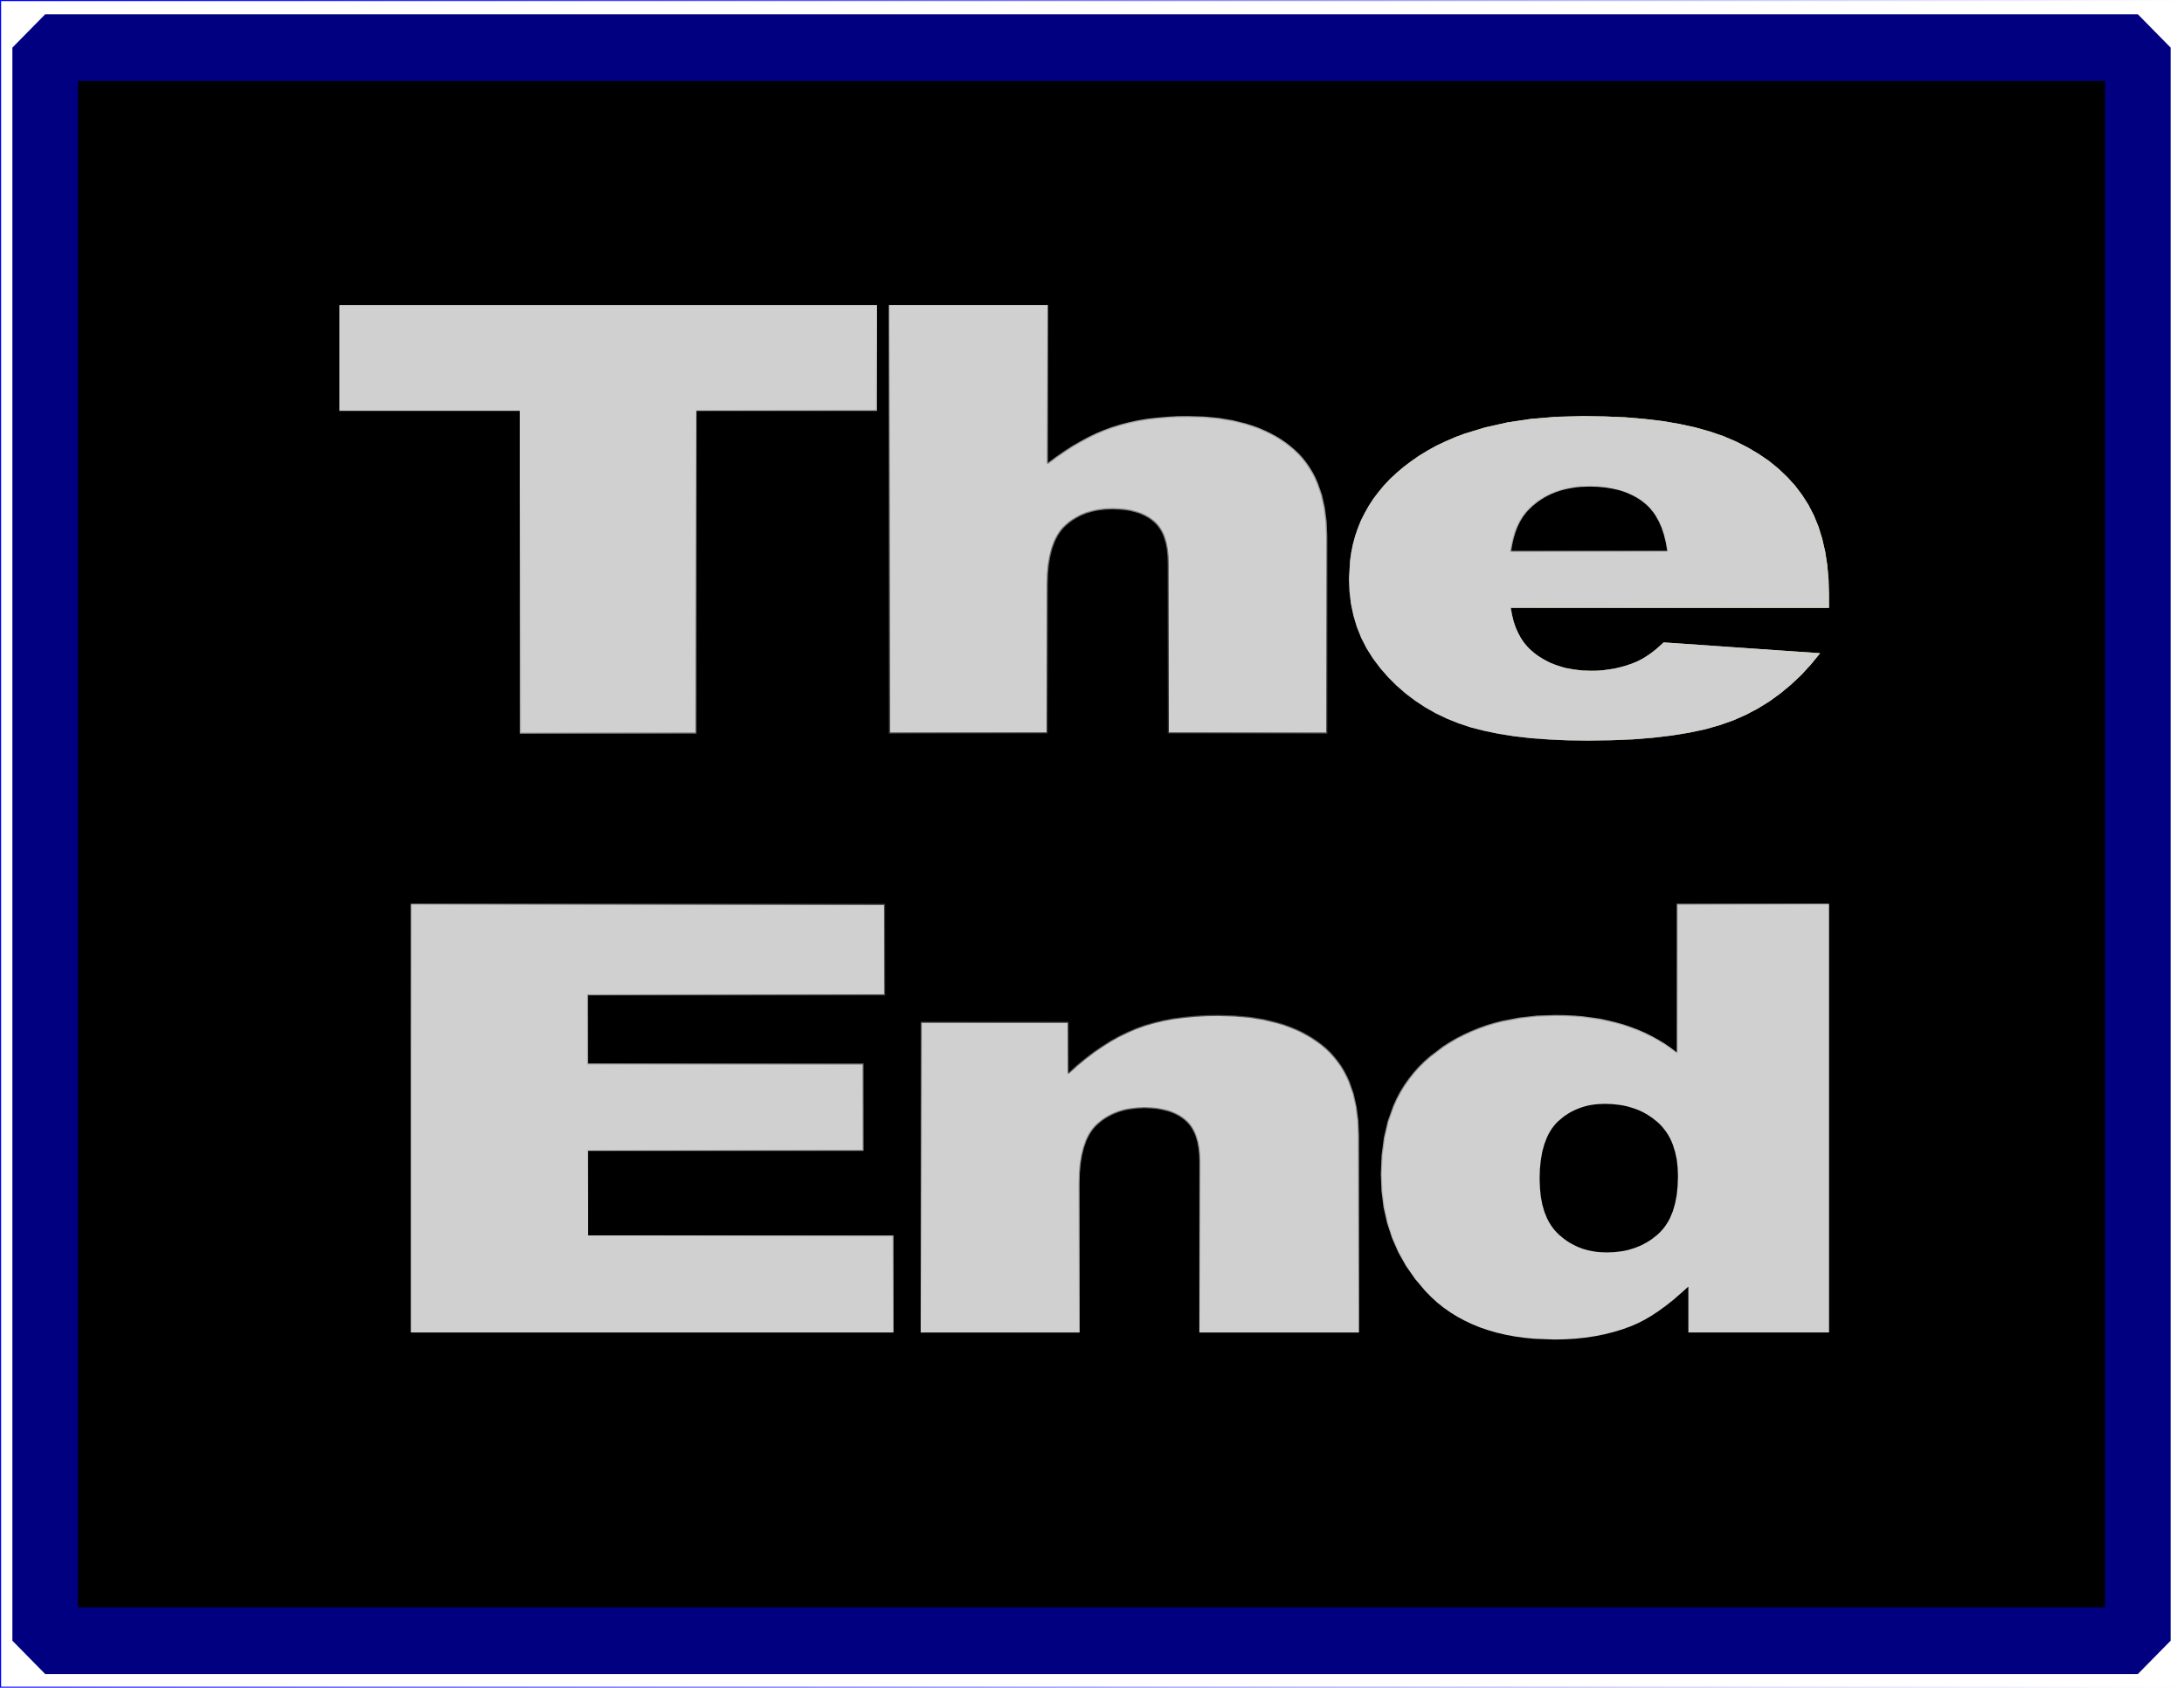 <?xml version="1.0" encoding="UTF-8" standalone="no"?>
<svg
   xmlns:dc="http://purl.org/dc/elements/1.1/"
   xmlns:cc="http://creativecommons.org/ns#"
   xmlns:rdf="http://www.w3.org/1999/02/22-rdf-syntax-ns#"
   xmlns:svg="http://www.w3.org/2000/svg"
   xmlns="http://www.w3.org/2000/svg"
   xmlns:xlink="http://www.w3.org/1999/xlink"
   xmlns:sodipodi="http://sodipodi.sourceforge.net/DTD/sodipodi-0.dtd"
   xmlns:inkscape="http://www.inkscape.org/namespaces/inkscape"
   version="1.2"
   width="279.4mm"
   height="215.9mm"
   viewBox="0 0 27940 21590"
   preserveAspectRatio="xMidYMid"
   fill-rule="evenodd"
   stroke-width="28.222"
   stroke-linejoin="round"
   xml:space="preserve"
   id="svg4136"
   inkscape:version="0.91 r13725"
   sodipodi:docname="The End 2.svg"><defs
   id="defs4175"><linearGradient
     inkscape:collect="always"
     id="linearGradient4245"><stop
       style="stop-color:#000000;stop-opacity:1;"
       offset="0"
       id="stop4247" /><stop
       style="stop-color:#000000;stop-opacity:0;"
       offset="1"
       id="stop4249" /></linearGradient><linearGradient
     inkscape:collect="always"
     id="linearGradient4187"><stop
       style="stop-color:#0000ff;stop-opacity:1;"
       offset="0"
       id="stop4189" /><stop
       style="stop-color:#0000ff;stop-opacity:0;"
       offset="1"
       id="stop4191" /></linearGradient><linearGradient
     inkscape:collect="always"
     xlink:href="#linearGradient4187"
     id="linearGradient4193"
     x1="0"
     y1="10795"
     x2="27940"
     y2="10795"
     gradientUnits="userSpaceOnUse" /><filter
     inkscape:collect="always"
     style="color-interpolation-filters:sRGB"
     id="filter4203"
     x="-0.363"
     width="1.725"
     y="-0.469"
     height="1.939"><feGaussianBlur
       inkscape:collect="always"
       stdDeviation="4222.432"
       id="feGaussianBlur4205" /></filter><radialGradient
     inkscape:collect="always"
     xlink:href="#linearGradient4245"
     id="radialGradient4253"
     cx="13970.5"
     cy="10795.5"
     fx="13970.5"
     fy="10795.5"
     r="8829.611"
     gradientTransform="matrix(1,0,0,0.684,0,3416.077)"
     gradientUnits="userSpaceOnUse" /><radialGradient
     inkscape:collect="always"
     xlink:href="#linearGradient4245"
     id="radialGradient4255"
     gradientUnits="userSpaceOnUse"
     gradientTransform="matrix(1,0,0,0.684,85.619,3669.371)"
     cx="13970.5"
     cy="10795.5"
     fx="13970.5"
     fy="10795.5"
     r="8829.611" /></defs><sodipodi:namedview
   pagecolor="#ffffff"
   bordercolor="#666666"
   borderopacity="1"
   objecttolerance="10"
   gridtolerance="10"
   guidetolerance="10"
   inkscape:pageopacity="0"
   inkscape:pageshadow="2"
   inkscape:window-width="1024"
   inkscape:window-height="721"
   id="namedview4173"
   showgrid="false"
   inkscape:zoom="0.60606062"
   inkscape:cx="498.29999"
   inkscape:cy="384.95872"
   inkscape:window-x="-4"
   inkscape:window-y="-4"
   inkscape:window-maximized="1"
   inkscape:current-layer="Slide_1_page1" />
 <g
   visibility="visible"
   id="MasterSlide_1_Default"
   style="stroke:url(#linearGradient4193);filter:url(#filter4203)">
  <desc
   id="desc4139"
   style="stroke:url(#linearGradient4193)">Master slide
  </desc>
  
  <rect
   fill="none"
   stroke="none"
   x="0"
   y="0"
   width="27940"
   height="21590"
   id="rect4143"
   style="stroke:url(#linearGradient4193)" />
 </g>
 <g
   visibility="visible"
   id="Slide_1_page1"
   transform="matrix(1.081,0,0,1.099,-1231.414,-1345.145)"
   style="visibility:visible">
  
  
 <g
   id="g4170"
   style="fill:#000000;stroke:#000080;stroke-width:776.723;stroke-linejoin:bevel;stroke-miterlimit:4;stroke-dasharray:none"
   transform="translate(86.12,254.294)">
   
  <path
   id="Drawing_2_0"
   d="m 13971,20066 -12383,0 0,-18542 24765,0 0,18542 -12382,0 z"
   inkscape:connector-curvature="0"
   style="fill:#000000;stroke:#000080;stroke-width:776.723;stroke-linejoin:bevel;stroke-miterlimit:4;stroke-dasharray:none" /></g><g
   id="g4146"
   style="stroke:url(#radialGradient4253);opacity:0.816">
   <path
   d="m 5155,4774 6363,0 0,1232 -2136,0 0,3757 -2092,0 0,-3757 -2135,0 0,-1232 z"
   id="path4148"
   inkscape:connector-curvature="0"
   style="fill:#ffffff;stroke:url(#radialGradient4253)" />
   <path
   id="Drawing_1_0"
   d="m 5155,4774 6363,0 0,1232 -2136,0 0,3757 -2092,0 0,-3757 -2135,0 0,-1232 z"
   inkscape:connector-curvature="0"
   style="fill:none;stroke:url(#radialGradient4253);stroke-width:26" />
   <path
   d="m 11659,4774 1881,0 0,1837 96,-70 96,-65 95,-61 96,-54 94,-50 95,-45 95,-39 95,-34 97,-29 101,-26 105,-22 110,-18 114,-13 119,-10 123,-7 126,-1 187,5 177,16 166,27 156,38 74,23 72,25 69,29 67,31 64,33 61,36 59,39 56,42 53,44 51,47 46,50 43,53 40,57 36,58 33,61 29,66 49,137 34,149 21,161 7,172 0,2297 -1889,0 0,-1988 -3,-82 -8,-76 -13,-69 -19,-63 -11,-30 -13,-28 -14,-26 -15,-24 -17,-23 -18,-22 -19,-19 -21,-19 -22,-17 -23,-17 -24,-14 -25,-14 -27,-13 -27,-12 -28,-10 -30,-9 -61,-16 -67,-11 -71,-6 -75,-3 -84,3 -79,9 -39,7 -37,8 -36,10 -35,10 -33,13 -34,14 -32,17 -31,17 -30,18 -29,20 -28,22 -27,23 -26,25 -24,27 -22,30 -21,32 -19,35 -18,37 -30,80 -23,91 -17,99 -10,109 -3,119 0,1736 -1881,0 0,-4989 z"
   id="path4151"
   inkscape:connector-curvature="0"
   style="fill:#ffffff;stroke:url(#radialGradient4253)" />
   <path
   id="Drawing_1_1"
   d="m 11659,4774 1881,0 0,1837 96,-70 96,-65 95,-61 96,-54 94,-50 95,-45 95,-39 95,-34 97,-29 101,-26 105,-22 110,-18 114,-13 119,-10 123,-7 126,-1 187,5 177,16 166,27 156,38 74,23 72,25 69,29 67,31 64,33 61,36 59,39 56,42 53,44 51,47 46,50 43,53 40,57 36,58 33,61 29,66 49,137 34,149 21,161 7,172 0,2297 -1889,0 0,-1988 -3,-82 -8,-76 -13,-69 -19,-63 -11,-30 -13,-28 -14,-26 -15,-24 -17,-23 -18,-22 -19,-19 -21,-19 -22,-17 -23,-17 -24,-14 -25,-14 -27,-13 -27,-12 -28,-10 -30,-9 -61,-16 -67,-11 -71,-6 -75,-3 -84,3 -79,9 -39,7 -37,8 -36,10 -35,10 -33,13 -34,14 -32,17 -31,17 -30,18 -29,20 -28,22 -27,23 -26,25 -24,27 -22,30 -21,32 -19,35 -18,37 -30,80 -23,91 -17,99 -10,109 -3,119 0,1736 -1881,0 0,-4989 z"
   inkscape:connector-curvature="0"
   style="fill:none;stroke:url(#radialGradient4253);stroke-width:26" />
   <path
   d="m 22784,8299 -3766,0 15,81 19,76 24,70 29,64 33,60 37,54 42,49 22,22 23,21 35,29 36,27 37,24 39,23 40,21 41,20 43,17 44,15 45,14 46,13 97,17 101,12 107,3 69,-1 68,-5 67,-9 67,-10 65,-15 65,-17 63,-21 63,-24 38,-18 39,-20 40,-24 41,-27 41,-30 43,-33 42,-37 44,-39 1851,126 -109,131 -114,122 -121,112 -125,102 -130,93 -137,83 -142,74 -148,64 -158,55 -174,49 -192,40 -206,33 -224,26 -240,19 -255,10 -273,4 -237,-3 -224,-10 -211,-15 -198,-22 -186,-29 -172,-35 -159,-40 -146,-48 -137,-54 -131,-62 -124,-69 -119,-77 -113,-84 -107,-92 -101,-99 -94,-106 -86,-113 -75,-117 -63,-122 -52,-128 -40,-132 -29,-136 -17,-142 -6,-147 12,-207 14,-99 20,-97 26,-95 32,-92 37,-90 44,-86 49,-85 54,-82 61,-79 65,-77 72,-75 78,-71 84,-70 89,-66 94,-64 99,-59 102,-56 108,-50 112,-48 116,-43 245,-73 264,-58 280,-41 298,-24 315,-8 257,4 243,10 227,19 216,25 201,34 186,40 173,48 160,54 147,62 139,69 130,76 121,81 111,89 102,95 94,101 84,109 75,115 65,124 55,132 44,141 35,149 25,158 15,167 5,174 0,156 z m -1914,-663 -17,-97 -22,-89 -28,-84 -34,-75 -39,-68 -22,-32 -24,-29 -24,-28 -26,-26 -28,-24 -29,-23 -30,-21 -32,-20 -32,-18 -34,-17 -34,-15 -36,-15 -76,-25 -81,-18 -85,-14 -90,-8 -94,-3 -108,4 -53,5 -51,8 -49,9 -49,11 -46,13 -46,15 -44,18 -42,19 -42,22 -39,24 -39,25 -36,28 -36,29 -33,32 -21,21 -20,22 -37,49 -33,53 -29,59 -25,63 -21,69 -17,73 -14,78 1847,0 z"
   id="path4154"
   inkscape:connector-curvature="0"
   style="fill:#ffff99;stroke:url(#radialGradient4253)" />
   <path
   id="Drawing_1_2"
   d="m 22784,8299 -3766,0 15,81 19,76 24,70 29,64 33,60 37,54 42,49 22,22 23,21 35,29 36,27 37,24 39,23 40,21 41,20 43,17 44,15 45,14 46,13 97,17 101,12 107,3 69,-1 68,-5 67,-9 67,-10 65,-15 65,-17 63,-21 63,-24 38,-18 39,-20 40,-24 41,-27 41,-30 43,-33 42,-37 44,-39 1851,126 -109,131 -114,122 -121,112 -125,102 -130,93 -137,83 -142,74 -148,64 -158,55 -174,49 -192,40 -206,33 -224,26 -240,19 -255,10 -273,4 -237,-3 -224,-10 -211,-15 -198,-22 -186,-29 -172,-35 -159,-40 -146,-48 -137,-54 -131,-62 -124,-69 -119,-77 -113,-84 -107,-92 -101,-99 -94,-106 -86,-113 -75,-117 -63,-122 -52,-128 -40,-132 -29,-136 -17,-142 -6,-147 12,-207 14,-99 20,-97 26,-95 32,-92 37,-90 44,-86 49,-85 54,-82 61,-79 65,-77 72,-75 78,-71 84,-70 89,-66 94,-64 99,-59 102,-56 108,-50 112,-48 116,-43 245,-73 264,-58 280,-41 298,-24 315,-8 257,4 243,10 227,19 216,25 201,34 186,40 173,48 160,54 147,62 139,69 130,76 121,81 111,89 102,95 94,101 84,109 75,115 65,124 55,132 44,141 35,149 25,158 15,167 5,174 0,156 z"
   inkscape:connector-curvature="0"
   style="fill:#ffffff;stroke:url(#radialGradient4253);stroke-width:26" />
   <path
   id="Drawing_1_3"
   d="m 20870,7636 -17,-97 -22,-89 -28,-84 -34,-75 -39,-68 -22,-32 -24,-29 -24,-28 -26,-26 -28,-24 -29,-23 -30,-21 -32,-20 -32,-18 -34,-17 -34,-15 -36,-15 -76,-25 -81,-18 -85,-14 -90,-8 -94,-3 -108,4 -53,5 -51,8 -49,9 -49,11 -46,13 -46,15 -44,18 -42,19 -42,22 -39,24 -39,25 -36,28 -36,29 -33,32 -21,21 -20,22 -37,49 -33,53 -29,59 -25,63 -21,69 -17,73 -14,78 1847,0 z"
   inkscape:connector-curvature="0"
   style="fill:#000000;stroke:url(#radialGradient4253);stroke-width:26" />
   <path
   d="m 6001,11744 5613,0 0,1065 -3516,0 0,793 3261,0 0,1017 -3261,0 0,984 3615,0 0,1130 -5712,0 0,-4989 z"
   id="path4158"
   inkscape:connector-curvature="0"
   style="fill:#ffffff;stroke:url(#radialGradient4253)" />
   <path
   id="Drawing_1_4"
   d="m 6001,11744 5613,0 0,1065 -3516,0 0,793 3261,0 0,1017 -3261,0 0,984 3615,0 0,1130 -5712,0 0,-4989 z"
   inkscape:connector-curvature="0"
   style="fill:none;stroke:url(#radialGradient4253);stroke-width:26" />
   <path
   d="m 12035,13118 1751,0 0,590 98,-88 98,-79 99,-75 100,-67 99,-62 100,-55 101,-48 99,-42 103,-37 109,-31 114,-27 120,-22 125,-16 131,-12 136,-8 142,-2 189,6 179,15 169,27 158,38 75,22 72,26 70,28 67,30 64,34 62,36 59,39 57,41 53,44 51,48 45,50 43,53 40,55 36,59 33,62 29,64 49,138 34,150 21,161 7,173 0,2297 -1889,0 0,-1987 -3,-83 -8,-75 -13,-70 -19,-63 -11,-29 -13,-28 -14,-26 -15,-25 -17,-23 -18,-22 -19,-19 -21,-19 -21,-17 -23,-16 -24,-15 -25,-14 -27,-13 -27,-11 -28,-11 -30,-9 -62,-15 -67,-12 -71,-6 -75,-3 -84,4 -78,9 -39,6 -37,8 -36,10 -35,11 -34,13 -34,14 -32,16 -31,17 -30,18 -29,20 -28,22 -27,23 -26,25 -24,27 -22,30 -21,32 -19,35 -18,37 -29,81 -23,90 -17,99 -10,110 -3,119 0,1735 -1881,0 0,-3615 z"
   id="path4161"
   inkscape:connector-curvature="0"
   style="fill:#ffffff;stroke:url(#radialGradient4253)" />
   <path
   id="Drawing_1_5"
   d="m 12035,13118 1751,0 0,590 98,-88 98,-79 99,-75 100,-67 99,-62 100,-55 101,-48 99,-42 103,-37 109,-31 114,-27 120,-22 125,-16 131,-12 136,-8 142,-2 189,6 179,15 169,27 158,38 75,22 72,26 70,28 67,30 64,34 62,36 59,39 57,41 53,44 51,48 45,50 43,53 40,55 36,59 33,62 29,64 49,138 34,150 21,161 7,173 0,2297 -1889,0 0,-1987 -3,-83 -8,-75 -13,-70 -19,-63 -11,-29 -13,-28 -14,-26 -15,-25 -17,-23 -18,-22 -19,-19 -21,-19 -21,-17 -23,-16 -24,-15 -25,-14 -27,-13 -27,-11 -28,-11 -30,-9 -62,-15 -67,-12 -71,-6 -75,-3 -84,4 -78,9 -39,6 -37,8 -36,10 -35,11 -34,13 -34,14 -32,16 -31,17 -30,18 -29,20 -28,22 -27,23 -26,25 -24,27 -22,30 -21,32 -19,35 -18,37 -29,81 -23,90 -17,99 -10,110 -3,119 0,1735 -1881,0 0,-3615 z"
   inkscape:connector-curvature="0"
   style="fill:none;stroke:url(#radialGradient4253);stroke-width:26" />
   <path
   d="m 22785,11744 0,4989 0,0 -1665,0 0,-534 -92,81 -88,75 -88,68 -85,61 -83,54 -82,47 -79,40 -77,33 -102,37 -107,32 -109,27 -112,22 -115,17 -116,12 -121,7 -124,3 -244,-9 -115,-11 -112,-15 -109,-20 -105,-24 -102,-29 -96,-32 -95,-38 -90,-42 -87,-46 -82,-50 -80,-55 -75,-59 -71,-64 -68,-68 -124,-144 -108,-152 -91,-159 -74,-166 -58,-175 -42,-182 -24,-189 -8,-198 9,-218 27,-205 45,-191 65,-179 38,-83 44,-82 48,-77 53,-74 57,-71 62,-69 66,-64 71,-61 150,-112 80,-50 82,-47 84,-42 87,-39 89,-36 91,-32 94,-28 97,-24 200,-37 210,-23 221,-7 109,2 106,5 102,8 101,13 99,14 96,20 93,22 91,25 87,29 86,32 84,36 80,39 79,43 76,45 73,50 71,53 0,-1729 1802,0 z m -1788,3172 -4,-103 -11,-96 -20,-89 -27,-84 -16,-38 -18,-37 -20,-35 -23,-35 -24,-31 -25,-31 -28,-29 -30,-27 -63,-49 -34,-22 -34,-21 -35,-19 -36,-17 -37,-15 -39,-14 -39,-12 -39,-11 -41,-9 -43,-7 -87,-10 -92,-3 -80,3 -39,4 -39,5 -37,7 -37,9 -35,10 -34,12 -34,13 -33,15 -33,16 -31,18 -31,20 -30,21 -57,47 -27,26 -25,29 -23,30 -22,33 -20,35 -18,36 -31,80 -25,89 -17,97 -11,105 -3,114 4,107 10,99 18,93 25,85 32,77 19,36 21,34 22,32 24,30 26,29 28,27 59,48 31,22 32,20 32,18 33,17 34,16 36,14 34,12 37,10 38,9 38,7 39,6 40,4 83,3 88,-3 85,-10 41,-7 40,-9 38,-11 38,-12 37,-14 37,-15 35,-18 34,-18 33,-20 33,-22 62,-49 29,-27 27,-29 26,-31 23,-33 22,-35 20,-37 34,-81 26,-89 19,-97 11,-105 4,-113 z"
   id="path4164"
   inkscape:connector-curvature="0"
   style="fill:#ffffff;stroke:url(#radialGradient4253)" />
   <path
   id="Drawing_1_6"
   d="m 22785,11744 0,4989 0,0 -1665,0 0,-534 -92,81 -88,75 -88,68 -85,61 -83,54 -82,47 -79,40 -77,33 -102,37 -107,32 -109,27 -112,22 -115,17 -116,12 -121,7 -124,3 -244,-9 -115,-11 -112,-15 -109,-20 -105,-24 -102,-29 -96,-32 -95,-38 -90,-42 -87,-46 -82,-50 -80,-55 -75,-59 -71,-64 -68,-68 -124,-144 -108,-152 -91,-159 -74,-166 -58,-175 -42,-182 -24,-189 -8,-198 9,-218 27,-205 45,-191 65,-179 38,-83 44,-82 48,-77 53,-74 57,-71 62,-69 66,-64 71,-61 150,-112 80,-50 82,-47 84,-42 87,-39 89,-36 91,-32 94,-28 97,-24 200,-37 210,-23 221,-7 109,2 106,5 102,8 101,13 99,14 96,20 93,22 91,25 87,29 86,32 84,36 80,39 79,43 76,45 73,50 71,53 0,-1729 1802,0 z"
   inkscape:connector-curvature="0"
   style="fill:none;stroke:url(#radialGradient4253);stroke-width:26" />
   <path
   id="Drawing_1_7"
   d="m 20997,14916 -4,-103 -11,-96 -20,-89 -27,-84 -16,-38 -18,-37 -20,-35 -23,-35 -24,-31 -25,-31 -28,-29 -30,-27 -63,-49 -34,-22 -34,-21 -35,-19 -36,-17 -37,-15 -39,-14 -39,-12 -39,-11 -41,-9 -43,-7 -87,-10 -92,-3 -80,3 -39,4 -39,5 -37,7 -37,9 -35,10 -34,12 -34,13 -33,15 -33,16 -31,18 -31,20 -30,21 -57,47 -27,26 -25,29 -23,30 -22,33 -20,35 -18,36 -31,80 -25,89 -17,97 -11,105 -3,114 4,107 10,99 18,93 25,85 32,77 19,36 21,34 22,32 24,30 26,29 28,27 59,48 31,22 32,20 32,18 33,17 34,16 36,14 34,12 37,10 38,9 38,7 39,6 40,4 83,3 88,-3 85,-10 41,-7 40,-9 38,-11 38,-12 37,-14 37,-15 35,-18 34,-18 33,-20 33,-22 62,-49 29,-27 27,-29 26,-31 23,-33 22,-35 20,-37 34,-81 26,-89 19,-97 11,-105 4,-113 z"
   inkscape:connector-curvature="0"
   style="fill:none;stroke:url(#radialGradient4253);stroke-width:26" />
   <path
   style="fill:none;stroke:url(#radialGradient4255)"
   d="m 5241.619,5028.295 17630.001,0 0,12041.999 -17630.001,0 z"
   id="rect4168"
   inkscape:connector-curvature="0" />
  </g></g>
</svg>